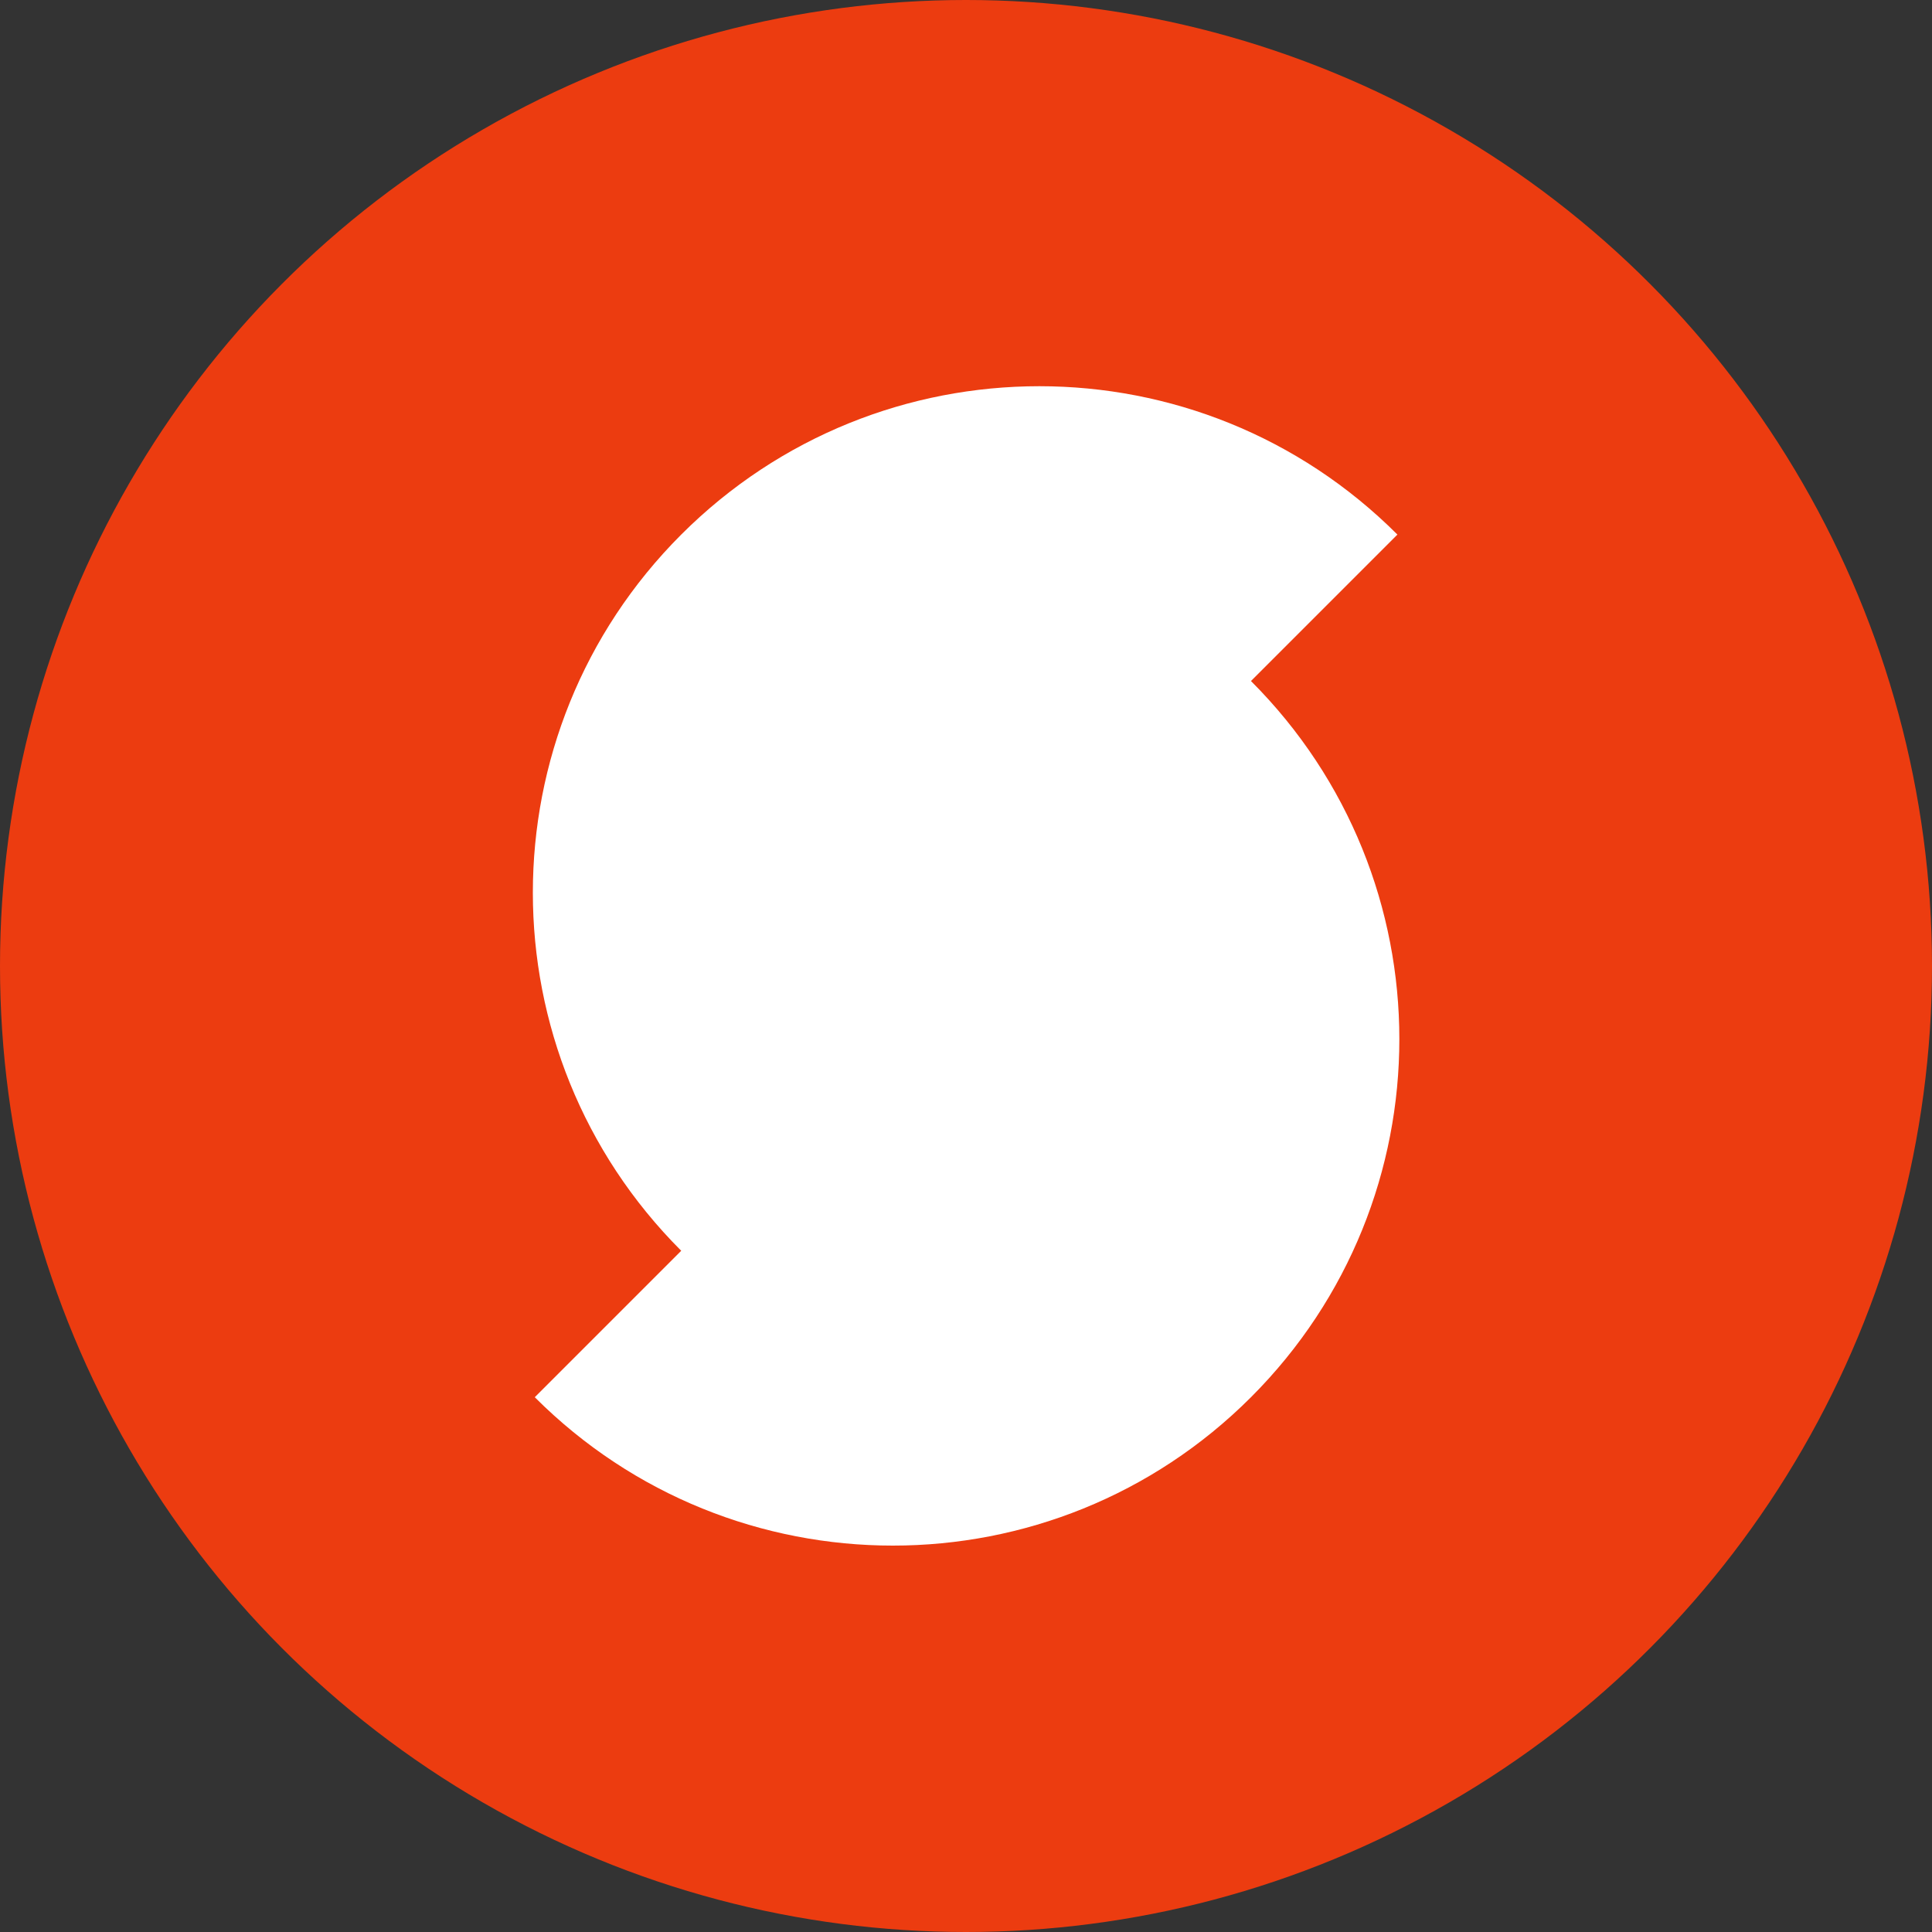 <?xml version="1.0" encoding="UTF-8"?> <svg xmlns="http://www.w3.org/2000/svg" id="Layer_1" viewBox="0 0 100 100"><rect x="0" y="0" width="100" height="100" fill="#333333" stroke="none"/><defs><style>.cls-1{fill:#fff;}.cls-2{fill:#ec3c10;}</style></defs><circle class="cls-2" cx="50" cy="50" r="50"></circle><path class="cls-1" d="M64.75,35.25l7.58-7.58c-10.24-10.24-26.83-10.24-37.07,0-10.24,10.24-10.24,26.83,0,37.07l-7.58,7.58c10.24,10.24,26.83,10.24,37.07,0,10.24-10.24,10.24-26.83,0-37.07Z"></path></svg> 